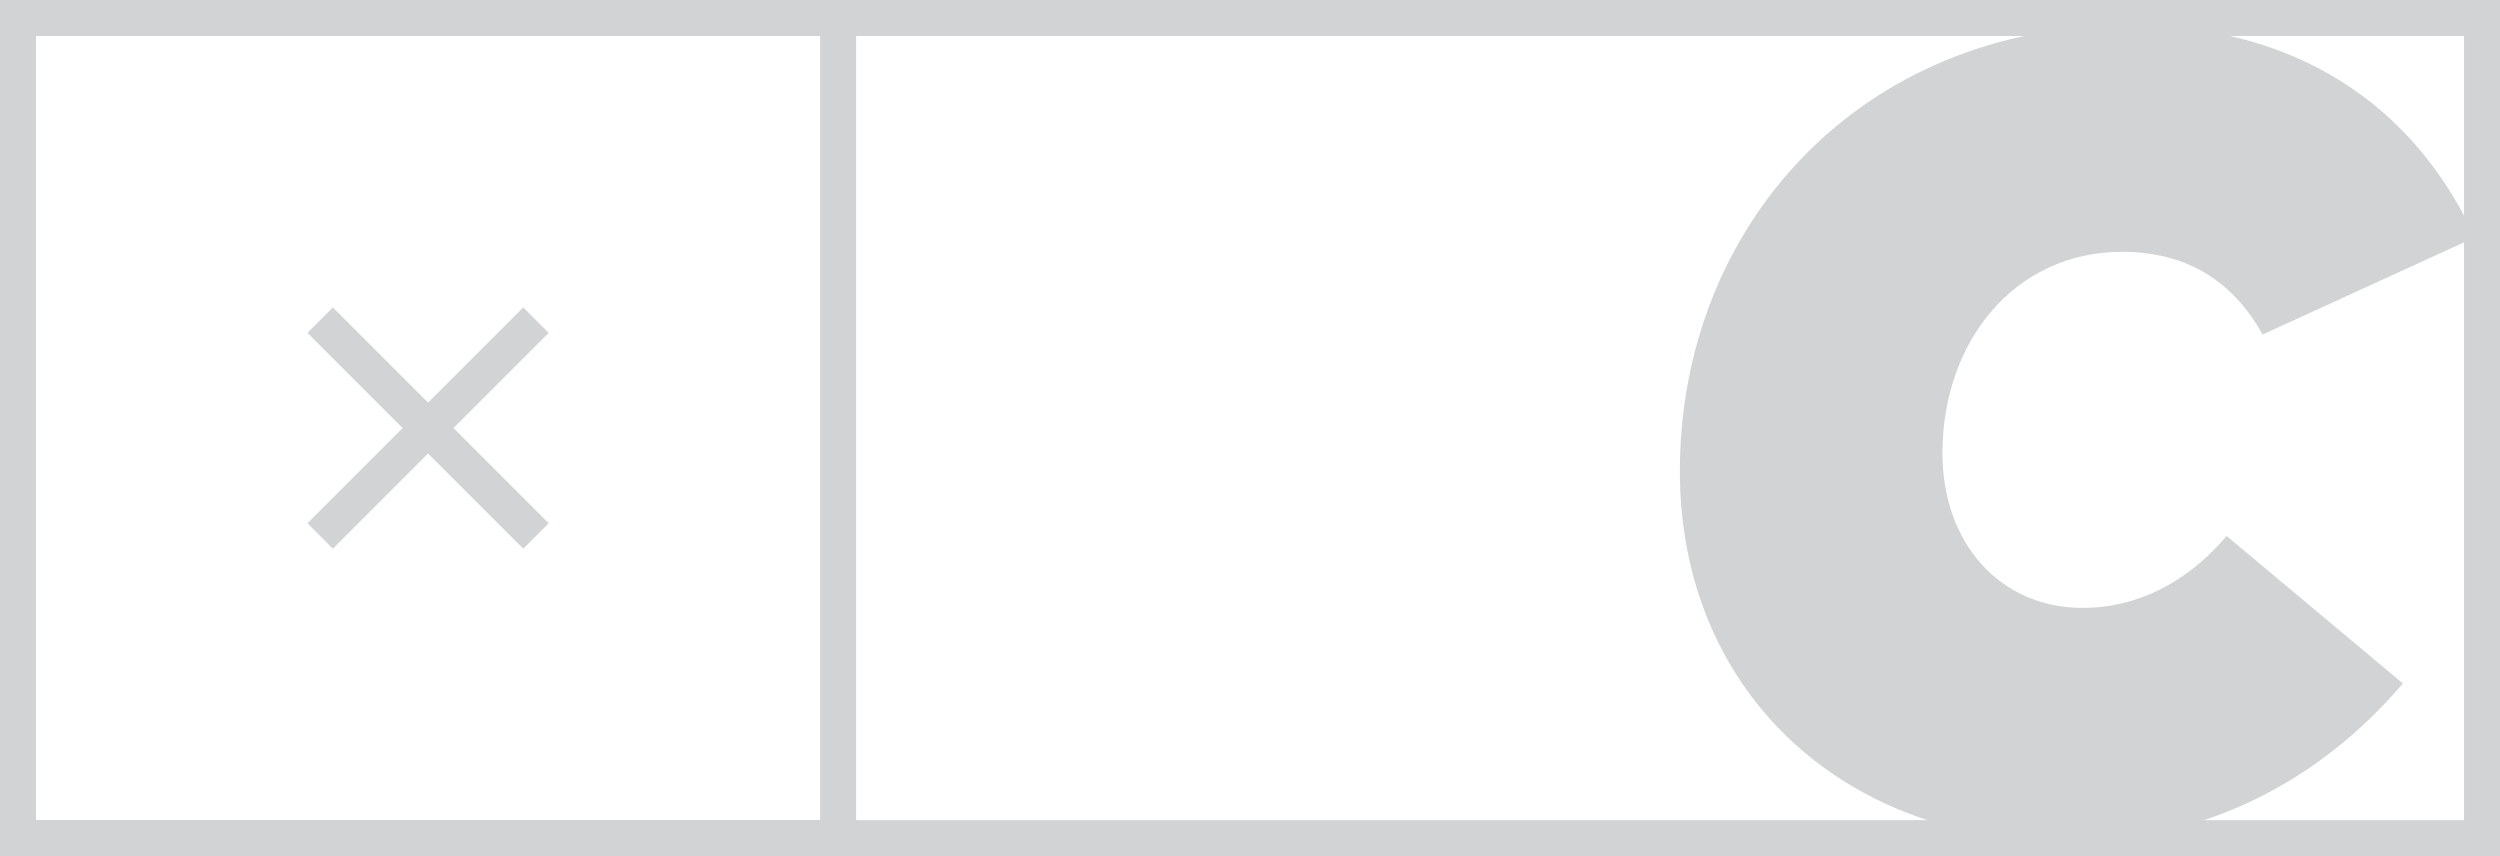 <?xml version="1.0" encoding="UTF-8"?> <!-- Generator: Adobe Illustrator 18.0.0, SVG Export Plug-In . SVG Version: 6.00 Build 0) --> <svg xmlns="http://www.w3.org/2000/svg" xmlns:xlink="http://www.w3.org/1999/xlink" id="Слой_1" x="0px" y="0px" viewBox="0 0 69.5 23.8" xml:space="preserve"> <g> <g> <rect x="0.5" y="0.5" fill="none" stroke="#D1D3D4" stroke-miterlimit="10" width="22.8" height="22.8"></rect> <g> <line fill="none" stroke="#D1D3D4" stroke-miterlimit="10" x1="8.9" y1="8.9" x2="14.9" y2="14.9"></line> <line fill="none" stroke="#D1D3D4" stroke-miterlimit="10" x1="8.9" y1="14.9" x2="14.9" y2="8.9"></line> </g> </g> <rect x="0.5" y="0.5" fill="none" stroke="#D1D3D4" stroke-miterlimit="10" width="68.5" height="22.8"></rect> <g> <g> <path fill="#D1D3D4" d="M62.9,9.3C61.9,7.5,60.4,7,59,7c-3,0-5,2.5-5,5.6c0,2.5,1.6,4.3,3.9,4.3c1.5,0,2.9-0.7,4-2l4.9,4.1 c-2.3,2.7-5.5,4.4-9.3,4.4c-6.4,0-10.8-4.3-10.8-10.3c0-6.8,5-12.4,12.5-12.4c4.6,0,7.9,2.2,9.6,5.9L62.9,9.3z"></path> </g> </g> </g> </svg> 